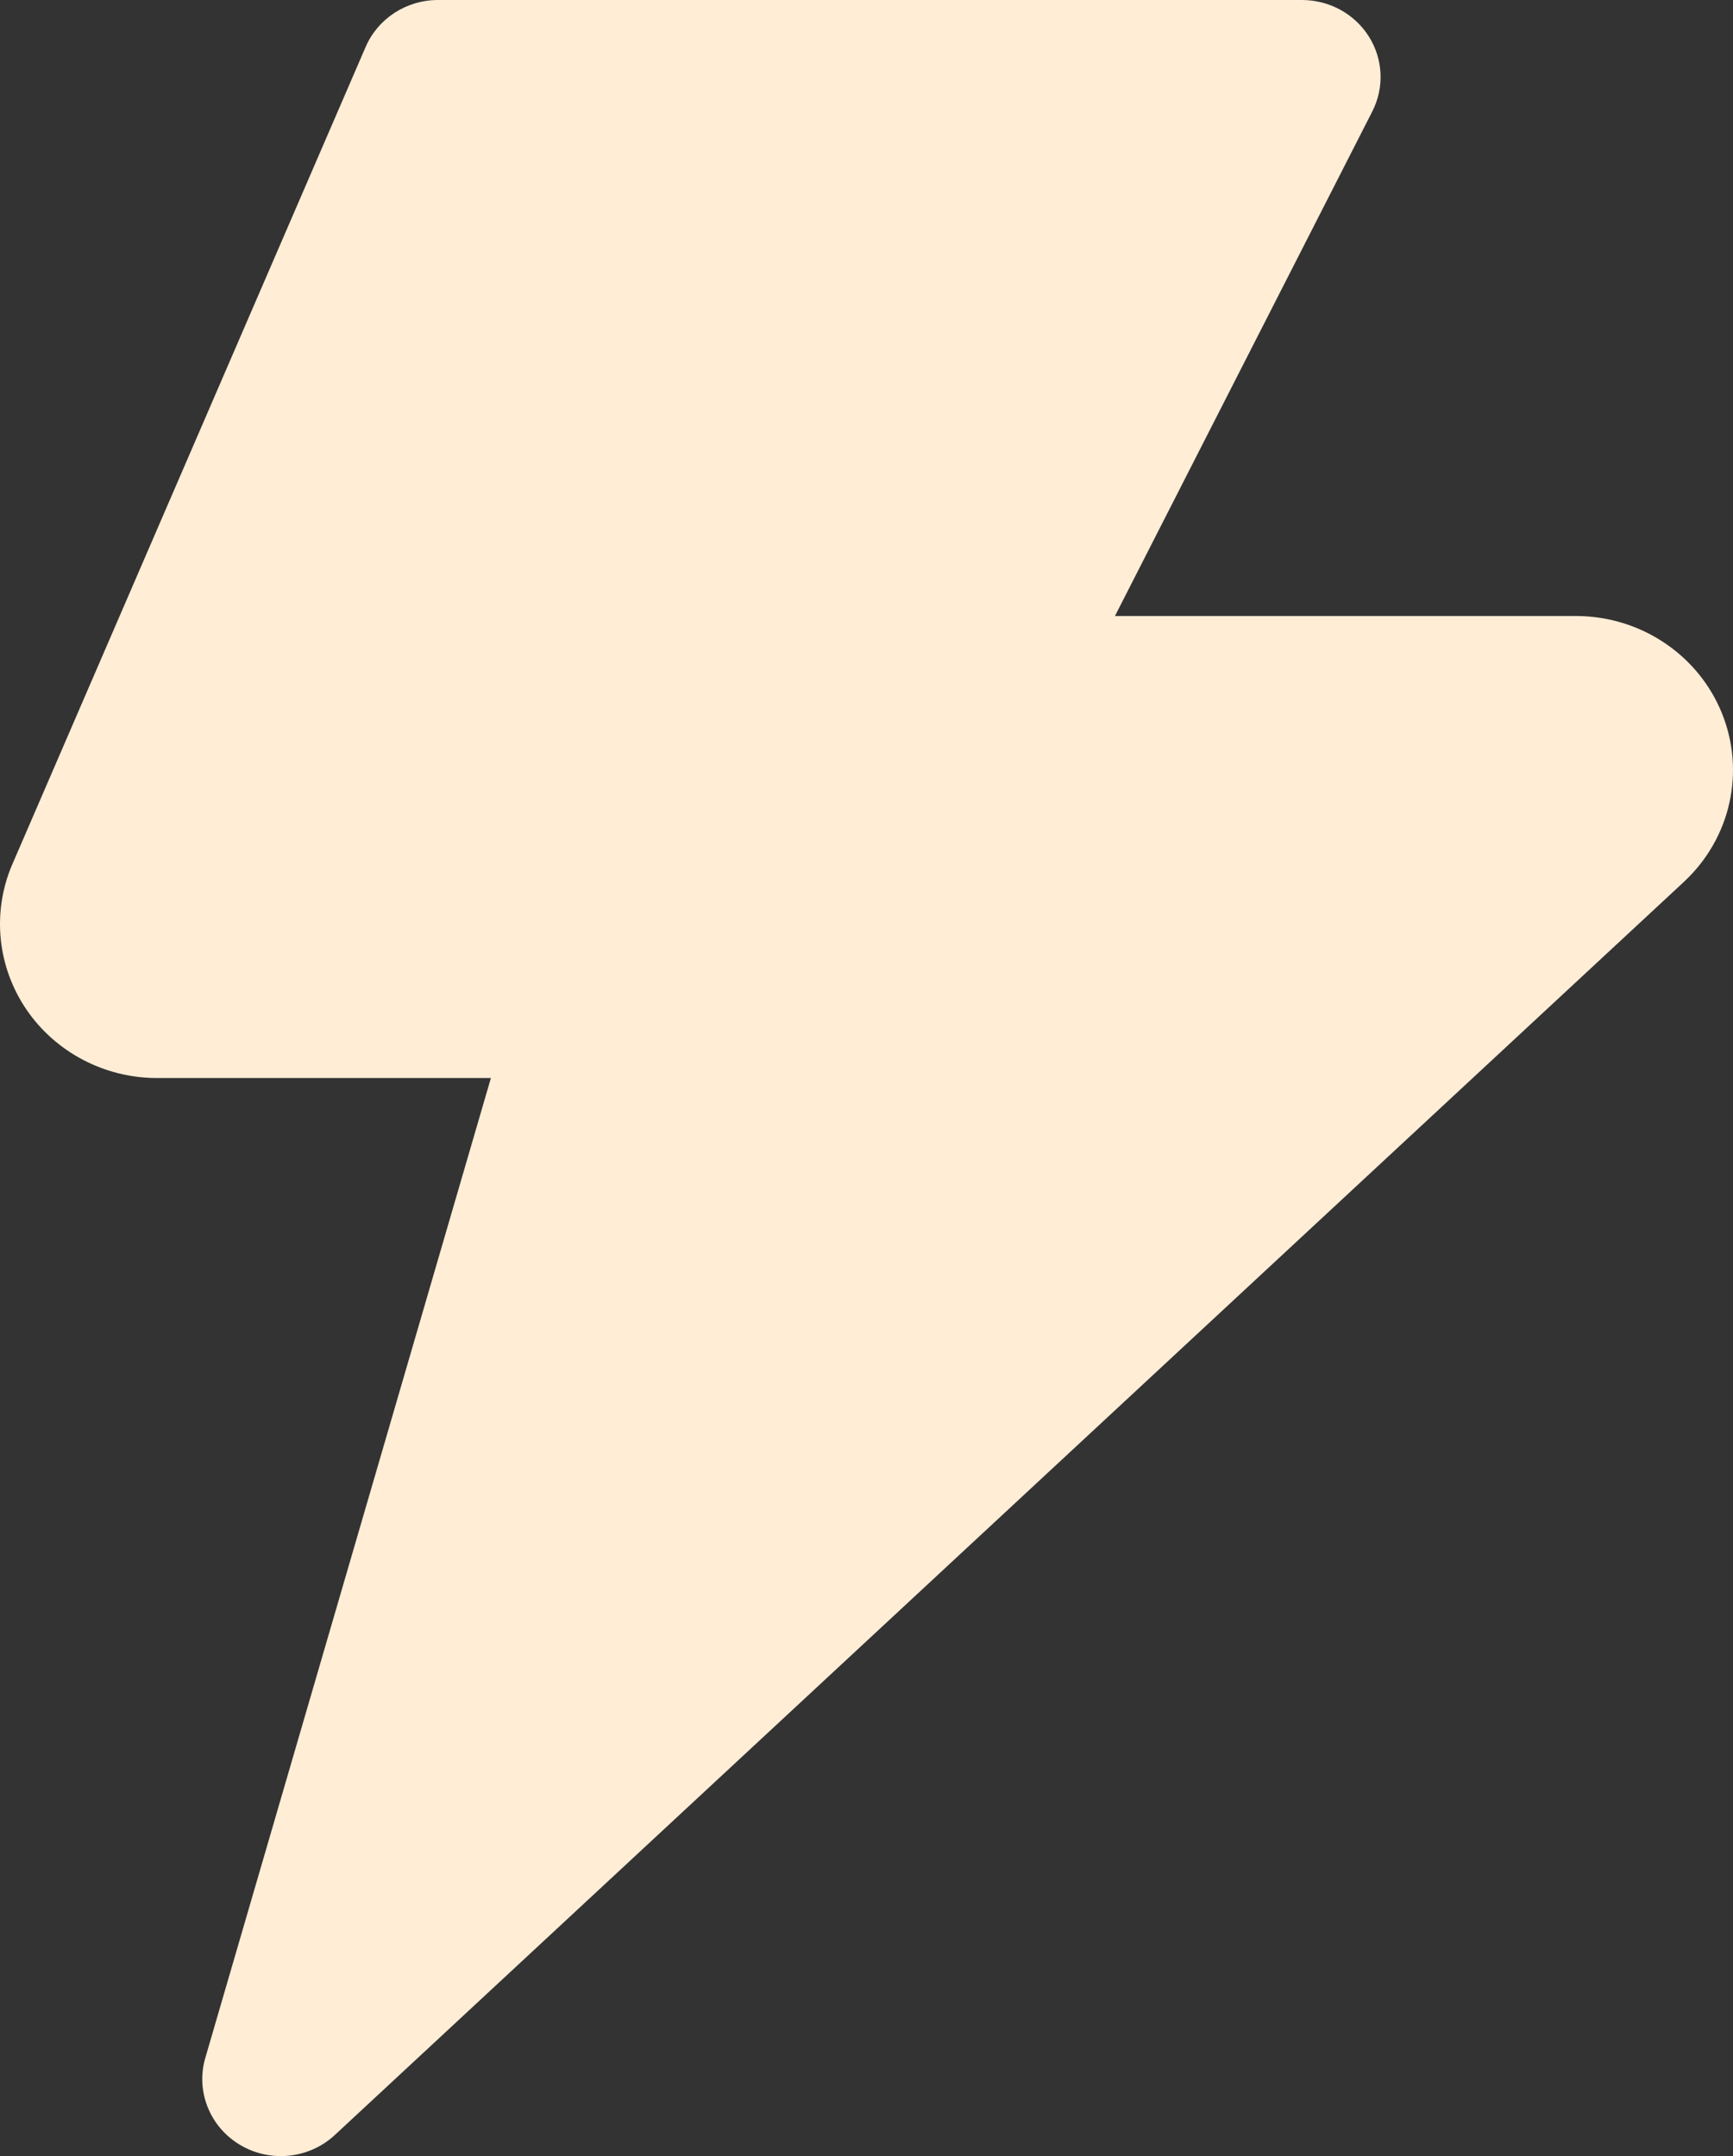 <svg width="45" height="56" viewBox="0 0 45 56" fill="none" xmlns="http://www.w3.org/2000/svg">
<rect x="0" y="0" width="45" height="56" fill="#333333" stroke="none"/>
<path fill-rule="evenodd" clip-rule="evenodd" d="M11.372 0C10.553 0 9.813 0.48 9.494 1.22L0.315 22.46L0.306 22.48C0.052 23.086 -0.046 23.744 0.02 24.396C0.086 25.048 0.315 25.674 0.685 26.219C1.056 26.764 1.557 27.211 2.146 27.522C2.734 27.833 3.391 27.997 4.059 28L12.747 28L5.331 53.45C5.078 54.317 5.448 55.242 6.234 55.71C7.02 56.178 8.028 56.072 8.695 55.452L43.739 22.892L43.751 22.88C44.333 22.33 44.736 21.623 44.907 20.848C45.079 20.073 45.011 19.266 44.714 18.529C44.417 17.792 43.903 17.158 43.237 16.708C42.572 16.257 41.785 16.011 40.977 16L28.951 16L35.634 2.894C35.95 2.274 35.916 1.538 35.545 0.949C35.173 0.359 34.516 0 33.809 0H11.372Z" fill="#FFEDD6"/>
</svg>
